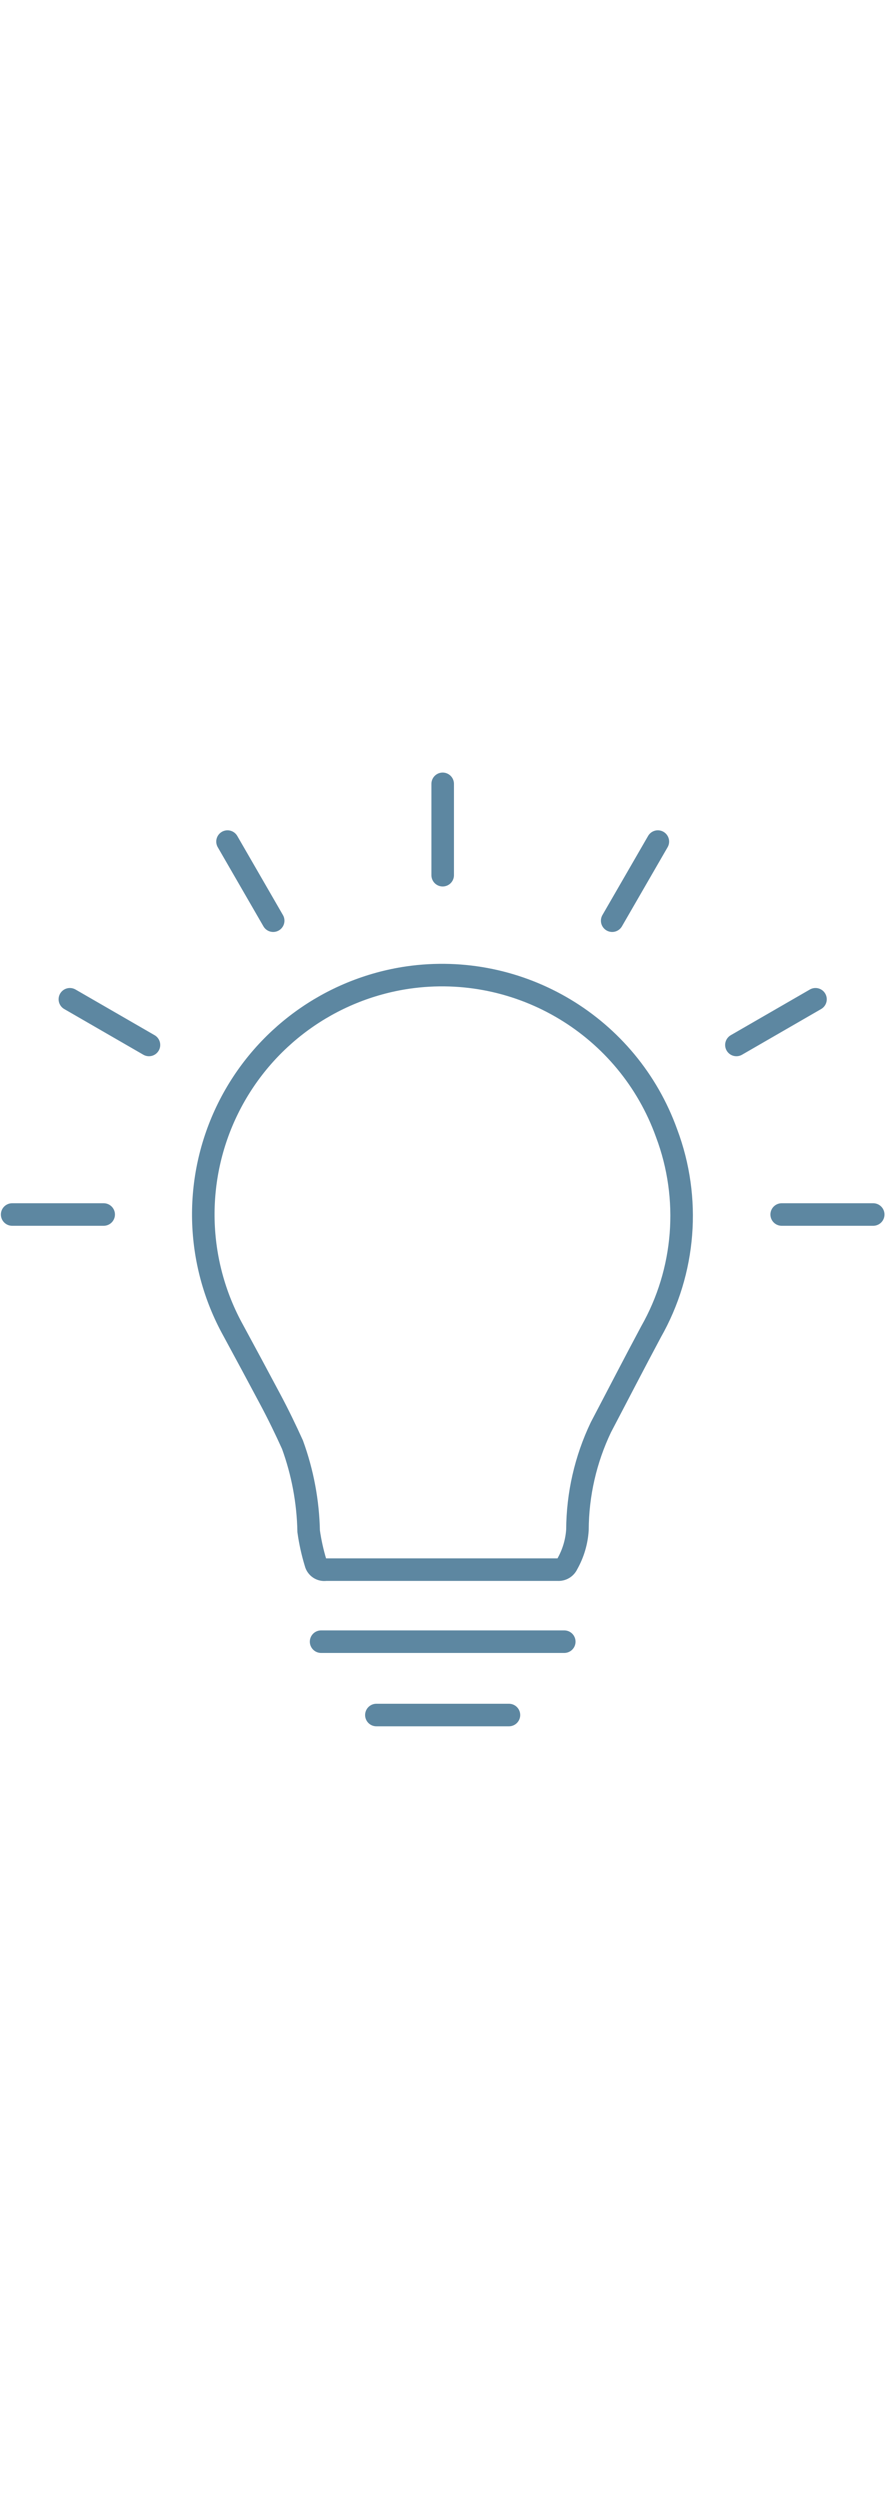 <?xml version="1.0" encoding="UTF-8"?> <svg xmlns="http://www.w3.org/2000/svg" xmlns:xlink="http://www.w3.org/1999/xlink" width="70px" viewBox="0 0 182 197" version="1.1"><g id="Page-1" stroke="none" stroke-width="1" fill="none" fill-rule="evenodd" stroke-linecap="round"><g id="nurturing" transform="translate(2.49, 3)" stroke="#5d87a1" stroke-width="4.62"><line x1="113.16" y1="175.76" x2="63.32" y2="175.76" id="line5855"></line><line x1="101.82" y1="190.79" x2="74.65" y2="190.79" id="line5857"></line><line x1="53.5" y1="28.04" x2="44.14" y2="11.83" id="line5859"></line><line x1="28.04" y1="53.5" x2="11.83" y2="44.14" id="line5861"></line><line x1="18.76" y1="88.24" x2="3.55271368e-15" y2="88.24" id="line5863"></line><line x1="88.24" y1="0" x2="88.24" y2="18.72" id="line5865"></line><line x1="157.72" y1="88.24" x2="176.48" y2="88.24" id="line5867"></line><line x1="148.44" y1="53.5" x2="164.65" y2="44.14" id="line5869"></line><line x1="122.98" y1="28.04" x2="132.34" y2="11.83" id="line5871"></line><path d="M81.09,39.69 C65.163,42.035 51.4,52.044 44.261,66.474 C37.123,80.904 37.519,97.918 45.32,112 C47.853,116.667 50.39,121.387 52.93,126.16 C54.53,129.16 56.05,132.29 57.46,135.41 C59.531,141.098 60.65,147.088 60.77,153.14 C61.079,155.341 61.56,157.514 62.21,159.64 C62.433,160.564 63.333,161.158 64.27,161 L111.83,161 C112.656,161.071 113.435,160.608 113.77,159.85 C114.988,157.705 115.703,155.312 115.86,152.85 C115.89,145.582 117.53,138.41 120.66,131.85 C124.08,125.34 127.47,118.76 130.93,112.29 C137.989,99.868 139.161,84.952 134.13,71.58 C126.272,49.699 104.101,36.369 81.09,39.69 Z" id="path5853"></path></g></g></svg> 